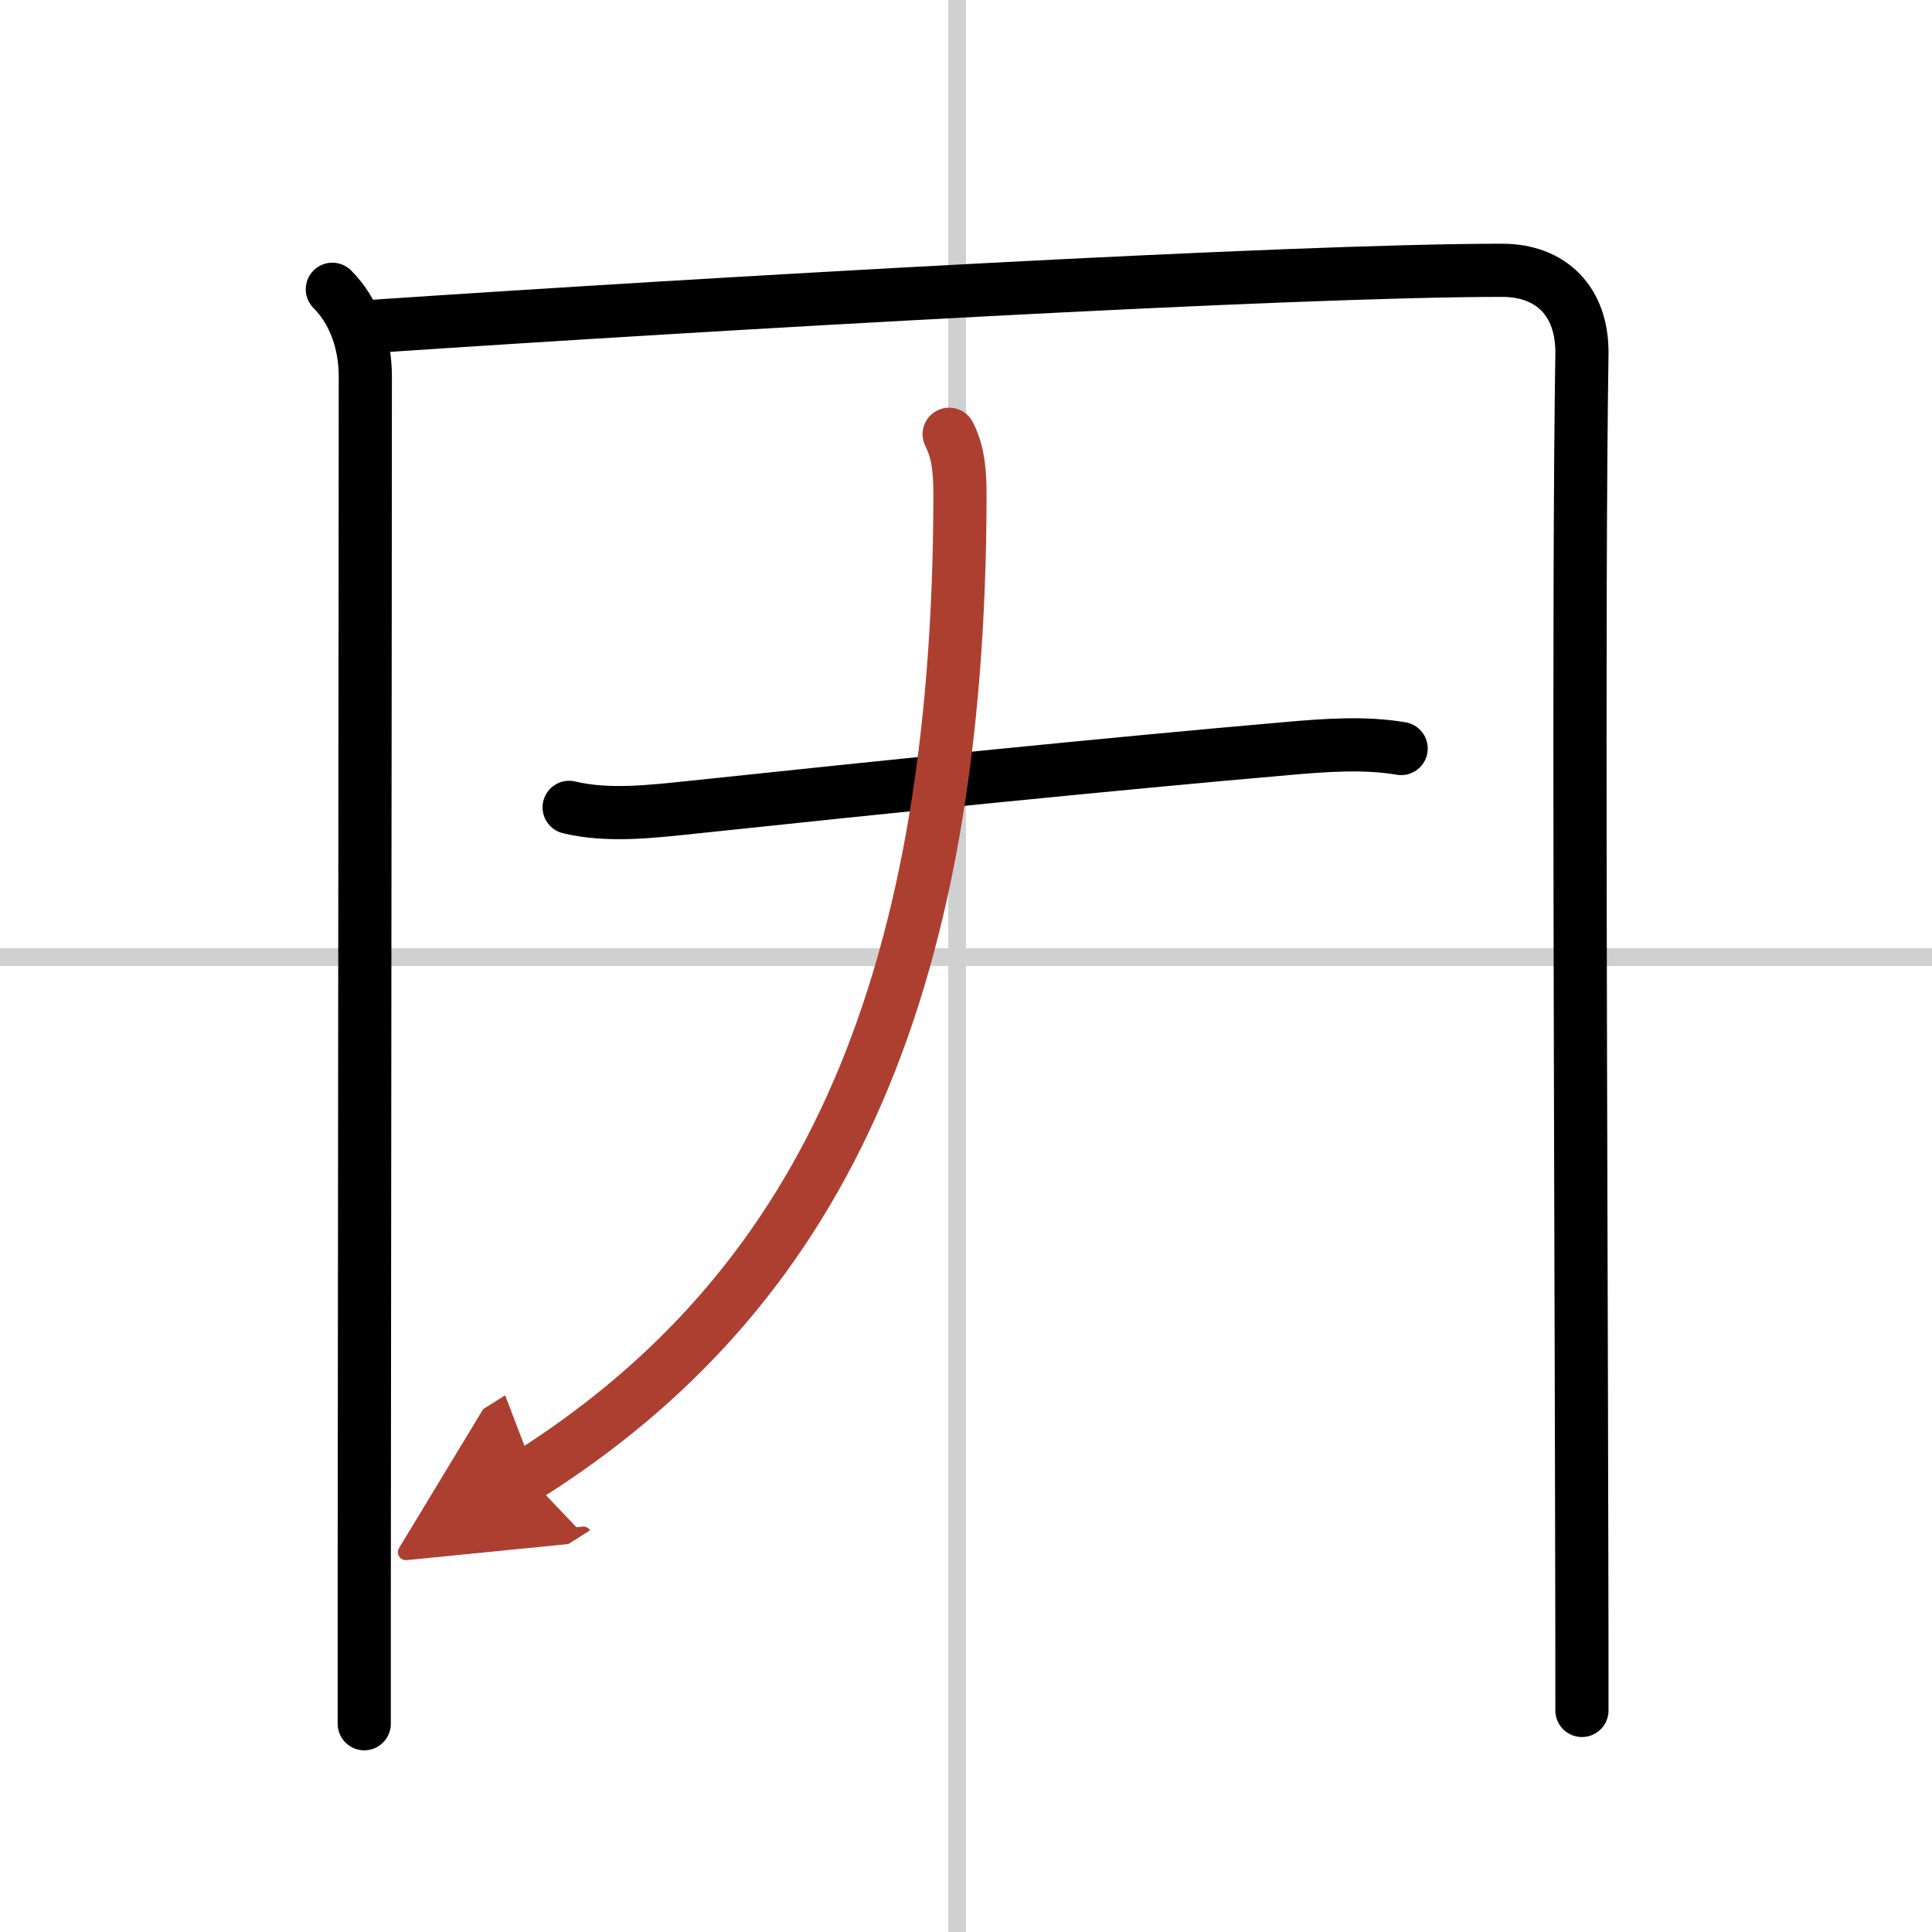 <svg width="400" height="400" viewBox="0 0 109 109" xmlns="http://www.w3.org/2000/svg"><defs><marker id="a" markerWidth="4" orient="auto" refX="1" refY="5" viewBox="0 0 10 10"><polyline points="0 0 10 5 0 10 1 5" fill="#ad3f31" stroke="#ad3f31"/></marker></defs><g fill="none" stroke="#000" stroke-linecap="round" stroke-linejoin="round" stroke-width="3"><rect width="100%" height="100%" fill="#fff" stroke="#fff"/><line x1="54" x2="54" y2="109" stroke="#d0d0d0" stroke-width="1"/><line x2="109" y1="54" y2="54" stroke="#d0d0d0" stroke-width="1"/><path d="m18.75 16.32c1.22 1.22 1.86 3.01 1.86 4.91 0 12.2-0.05 48.6-0.06 68.4v7.62"/><path d="m21.23 18.4c18.9-1.27 51.45-3.15 63.52-3.15 2.75 0 4.55 1.74 4.5 4.75-0.22 13.86-0.05 45.05-0.01 67.75 0.01 3.1 0.01 6.04 0.01 8.75"/><path d="m32.11 45.55c2.2 0.53 4.69 0.23 6.89 0 10.93-1.16 23.62-2.45 33.64-3.32 2.15-0.19 4.36-0.35 6.41 0"/><path d="M53.55,24.5c0.41,0.81,0.62,1.73,0.61,3.47C54.12,56.38,46,73,29.75,83.25" marker-end="url(#a)" stroke="#ad3f31"/></g></svg>

